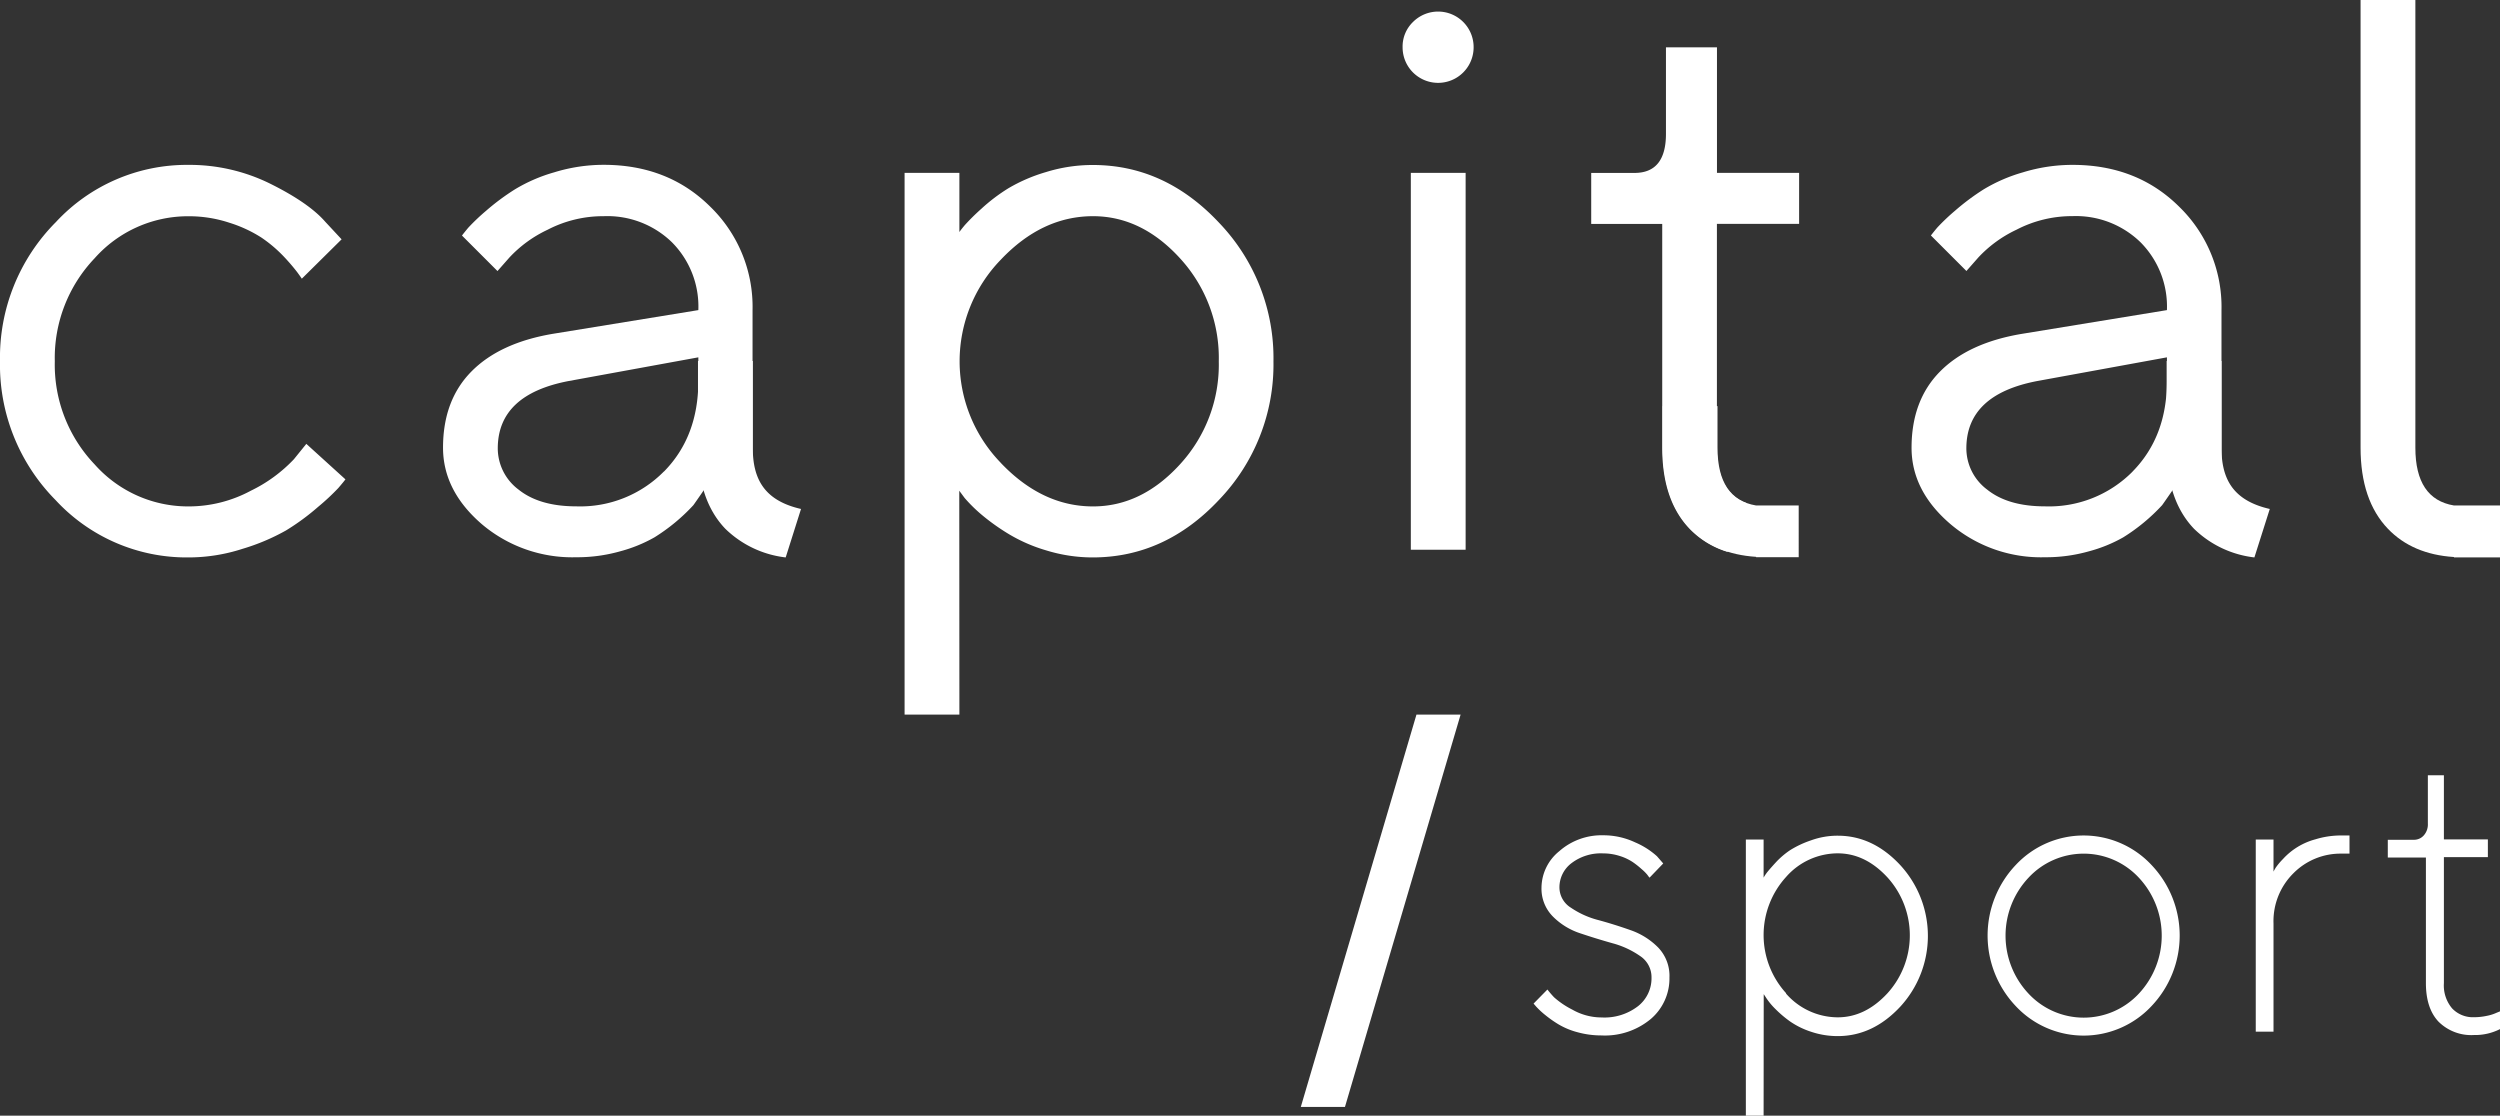 <?xml version="1.0" encoding="UTF-8"?> <svg xmlns="http://www.w3.org/2000/svg" viewBox="0 0 422.43 188.52"><rect x="0" y="0" width="422.43" height="188.52" fill="#333333" stroke="none"/> <defs> <style>.cls-1{fill:#fff;}</style> </defs> <title>capital sport white</title> <g id="Слой_2" data-name="Слой 2"> <g id="Layer_1" data-name="Layer 1"> <path class="cls-1" d="M9.43,37.54a30.17,30.17,0,0,1,22.38-9.68A30.77,30.77,0,0,1,45.7,31.06q6.45,3.21,9.23,6.38l2.79,3L51,47.09q-.26-.39-.78-1.1A33.47,33.47,0,0,0,48,43.4a22.92,22.92,0,0,0-3.85-3.27,22.39,22.39,0,0,0-5.38-2.49,21.78,21.78,0,0,0-6.93-1.1A21.09,21.09,0,0,0,16,43.63,24.41,24.41,0,0,0,9.26,61.05,24.41,24.41,0,0,0,16,78.48a21.1,21.1,0,0,0,15.84,7.09,22.15,22.15,0,0,0,10.56-2.66,25,25,0,0,0,7.26-5.31L51.76,75l6.61,6q-.39.52-1.2,1.46a38,38,0,0,1-3.4,3.17,39.57,39.57,0,0,1-5.44,4A35.76,35.76,0,0,1,41,92.73a29.61,29.61,0,0,1-9.17,1.46A30.15,30.15,0,0,1,9.39,84.5,32.49,32.49,0,0,1,0,61,32.42,32.42,0,0,1,9.43,37.54Z"></path> <path class="cls-1" d="M162.11,120.75h-9.26V29.21h9.26v10q.26-.39.94-1.2a37,37,0,0,1,2.79-2.75,29.88,29.88,0,0,1,4.57-3.46,27.77,27.77,0,0,1,6.32-2.72,26.55,26.55,0,0,1,7.94-1.2q12.18,0,21.34,9.78a33.05,33.05,0,0,1,9.17,23.42A33,33,0,0,1,206,84.44q-9.14,9.75-21.38,9.75A26.6,26.6,0,0,1,176.78,93a27.1,27.1,0,0,1-6.38-2.79A36.31,36.31,0,0,1,165.9,87,25.69,25.69,0,0,1,163,84.15l-.91-1.23Zm7-42.53q7,7.35,15.58,7.35,8.23,0,14.74-7.16a24.88,24.88,0,0,0,6.51-17.36,24.88,24.88,0,0,0-6.51-17.36q-6.51-7.16-14.74-7.16-8.62,0-15.58,7.35a24.64,24.64,0,0,0,0,34.33Z"></path> <path class="cls-1" d="M238.75,3.72A6,6,0,0,1,249,8,6,6,0,1,1,237,8,5.77,5.77,0,0,1,238.75,3.72Zm-.36,25.49h9.26V92.89h-9.26Z"></path> <path class="cls-1" d="M295.06,85q-4.94-1.8-4.95-9.34V37.83H304V29.21H290.12V8H281.5V22.61q0,6.61-5.31,6.61h-7.32v8.62h12V75.66q0,8.87,4.63,13.7a14.88,14.88,0,0,0,6.4,3.89C293,90.52,294.05,87.77,295.06,85Z"></path> <path class="cls-1" d="M118,52.4a15.38,15.38,0,0,0-4.47-11.47A15.65,15.65,0,0,0,102,36.53a20.32,20.32,0,0,0-9.49,2.3,21,21,0,0,0-6.45,4.7l-2,2.27-6-6q.39-.52,1.07-1.33a35,35,0,0,1,3-2.85A39,39,0,0,1,87,32a27.26,27.26,0,0,1,6.64-2.88A28.42,28.42,0,0,1,102,27.85q10.88,0,18,7.06a23.59,23.59,0,0,1,7.16,17.49V84.33L119.49,82c-.17.26-2,2.91-2.33,3.36a31.66,31.66,0,0,1-6.58,5.44,24.51,24.51,0,0,1-5.8,2.36,26.61,26.61,0,0,1-7.41,1,23.64,23.64,0,0,1-16-5.63q-6.51-5.64-6.51-12.89,0-8,4.79-12.86t13.8-6.38Zm-5.8,27.27q5.8-5.9,5.8-15.29v-4l-21.89,4q-11.92,2.27-12,11.27a8.72,8.72,0,0,0,3.53,7.09q3.53,2.82,9.75,2.82A19.87,19.87,0,0,0,112.17,79.68Z"></path> <path class="cls-1" d="M414.64,85.41q-6.51-1.09-6.51-9.75v-2.6h0V0h-9.26V75.66q0,8.87,4.63,13.7,4.14,4.31,11.15,4.76v.06h7.78V85.41Z"></path> <path class="cls-1" d="M296.72,85.41q-6.51-1.09-6.51-9.75v-2.6h0V68.63h-9.26v7q0,8.87,4.63,13.7,4.14,4.31,11.15,4.76v.06h7.2V85.41Z"></path> <path class="cls-1" d="M135.35,86c-6.36-1.45-8.15-5.24-8.15-10.33v-2.6h0V61h-9.26V75.66q0,8.87,4.63,13.7a17.48,17.48,0,0,0,10.19,4.83Z"></path> <path class="cls-1" d="M366.15,52.4a15.39,15.39,0,0,0-4.47-11.47,15.65,15.65,0,0,0-11.47-4.41,20.32,20.32,0,0,0-9.49,2.3,21,21,0,0,0-6.45,4.7l-2,2.27-6-6q.39-.52,1.07-1.33a34.94,34.94,0,0,1,3-2.85A39,39,0,0,1,335.18,32a27.26,27.26,0,0,1,6.64-2.88,28.43,28.43,0,0,1,8.39-1.26q10.88,0,18,7.06a23.59,23.59,0,0,1,7.16,17.49V84.33L367.67,82c-.17.26-2,2.91-2.33,3.36a31.64,31.64,0,0,1-6.58,5.44,24.52,24.52,0,0,1-5.8,2.36,26.61,26.61,0,0,1-7.42,1,23.65,23.65,0,0,1-16-5.63Q323,82.92,323,75.66q0-8,4.79-12.86t13.8-6.38Zm-5.8,27.27q5.8-5.9,5.8-15.29v-4l-21.89,4q-11.92,2.27-12,11.27a8.72,8.72,0,0,0,3.53,7.09q3.53,2.82,9.75,2.82A19.87,19.87,0,0,0,360.35,79.68Z"></path> <path class="cls-1" d="M383.53,86c-6.36-1.45-8.16-5.24-8.16-10.33v-2.6h0V61h-9.26V75.66q0,8.87,4.63,13.7a17.49,17.49,0,0,0,10.19,4.83Z"></path> <polygon class="cls-1" points="227.26 187.04 219.8 187.04 239.34 120.75 246.8 120.75 227.26 187.04"></polygon> <path class="cls-1" d="M278.73,148.3a3.73,3.73,0,0,1-.35-.45,7.19,7.19,0,0,0-1-1,13.53,13.53,0,0,0-1.55-1.22,8.61,8.61,0,0,0-2.16-1,9.12,9.12,0,0,0-2.77-.43,8.2,8.2,0,0,0-5.4,1.68,5.12,5.12,0,0,0-2,4.06,4.05,4.05,0,0,0,1.93,3.43,14.79,14.79,0,0,0,4.66,2.1q2.72.74,5.43,1.7a12.14,12.14,0,0,1,4.64,2.91,6.9,6.9,0,0,1,1.93,5.09,9,9,0,0,1-3.14,7,12.11,12.11,0,0,1-8.35,2.79,15.12,15.12,0,0,1-4-.53,12.56,12.56,0,0,1-3.25-1.34,19.44,19.44,0,0,1-2.31-1.63,13.56,13.56,0,0,1-1.45-1.35l-.46-.53,2.34-2.38a16.55,16.55,0,0,0,1.12,1.31,14.27,14.27,0,0,0,3.09,2.09,10,10,0,0,0,4.94,1.32A9.28,9.28,0,0,0,276.8,170a6,6,0,0,0,2.26-4.82,4.28,4.28,0,0,0-1.93-3.64,14.92,14.92,0,0,0-4.67-2.16q-2.74-.77-5.45-1.68a11.56,11.56,0,0,1-4.62-2.84,6.67,6.67,0,0,1-1.92-4.9,8,8,0,0,1,3-6.13,10.81,10.81,0,0,1,7.43-2.69,12.58,12.58,0,0,1,5.38,1.19,13.26,13.26,0,0,1,3.7,2.35l1.06,1.22Z"></path> <path class="cls-1" d="M298,188.52h-3V141.86h3v6.44a6.19,6.19,0,0,1,.48-.75q.35-.48,1.49-1.73a13.71,13.71,0,0,1,2.5-2.16A16.62,16.62,0,0,1,306,142a13.1,13.1,0,0,1,4.54-.79q5.94,0,10.58,5a17.66,17.66,0,0,1,0,23.86q-4.64,5-10.58,5a13.91,13.91,0,0,1-4.54-.74,13.55,13.55,0,0,1-3.55-1.75,19.09,19.09,0,0,1-2.43-2.06,11.56,11.56,0,0,1-1.5-1.78l-.5-.76Zm3.8-20.62a11.65,11.65,0,0,0,8.72,4q4.66,0,8.42-4.08a14.57,14.57,0,0,0,0-19.55q-3.76-4.08-8.42-4.08a11.64,11.64,0,0,0-8.73,4,14.59,14.59,0,0,0,0,19.62Z"></path> <path class="cls-1" d="M340.65,146.11a15.69,15.69,0,0,1,22.85,0,17.31,17.31,0,0,1,0,23.94,15.69,15.69,0,0,1-22.85,0,17.32,17.32,0,0,1,0-23.94Zm20.74,2.18a12.72,12.72,0,0,0-18.61,0,14.29,14.29,0,0,0,0,19.62,12.73,12.73,0,0,0,18.61,0,14.34,14.34,0,0,0,0-19.62Z"></path> <path class="cls-1" d="M397,144.24h-1.35a11.2,11.2,0,0,0-8.11,3.3,11.39,11.39,0,0,0-3.38,8.52v18.26h-3V141.86h3v5.42q.13-.27.38-.68a11.26,11.26,0,0,1,1.22-1.45,11.41,11.41,0,0,1,5.48-3.33,14.75,14.75,0,0,1,4.41-.65H397Z"></path> <path class="cls-1" d="M410.24,131h2.71v10.83h7.43v3h-7.43v21.3a6,6,0,0,0,1.39,4.26,4.82,4.82,0,0,0,3.7,1.49,10.16,10.16,0,0,0,2.16-.23,7.11,7.11,0,0,0,1.6-.5l.63-.26v3a9.28,9.28,0,0,1-4.39,1,7.83,7.83,0,0,1-6-2.26q-2.13-2.26-2.13-6.52V144.9h-6.44v-3h4.39a2.2,2.2,0,0,0,1.7-.75,2.8,2.8,0,0,0,.68-2Z"></path> </g> </g> </svg> 
